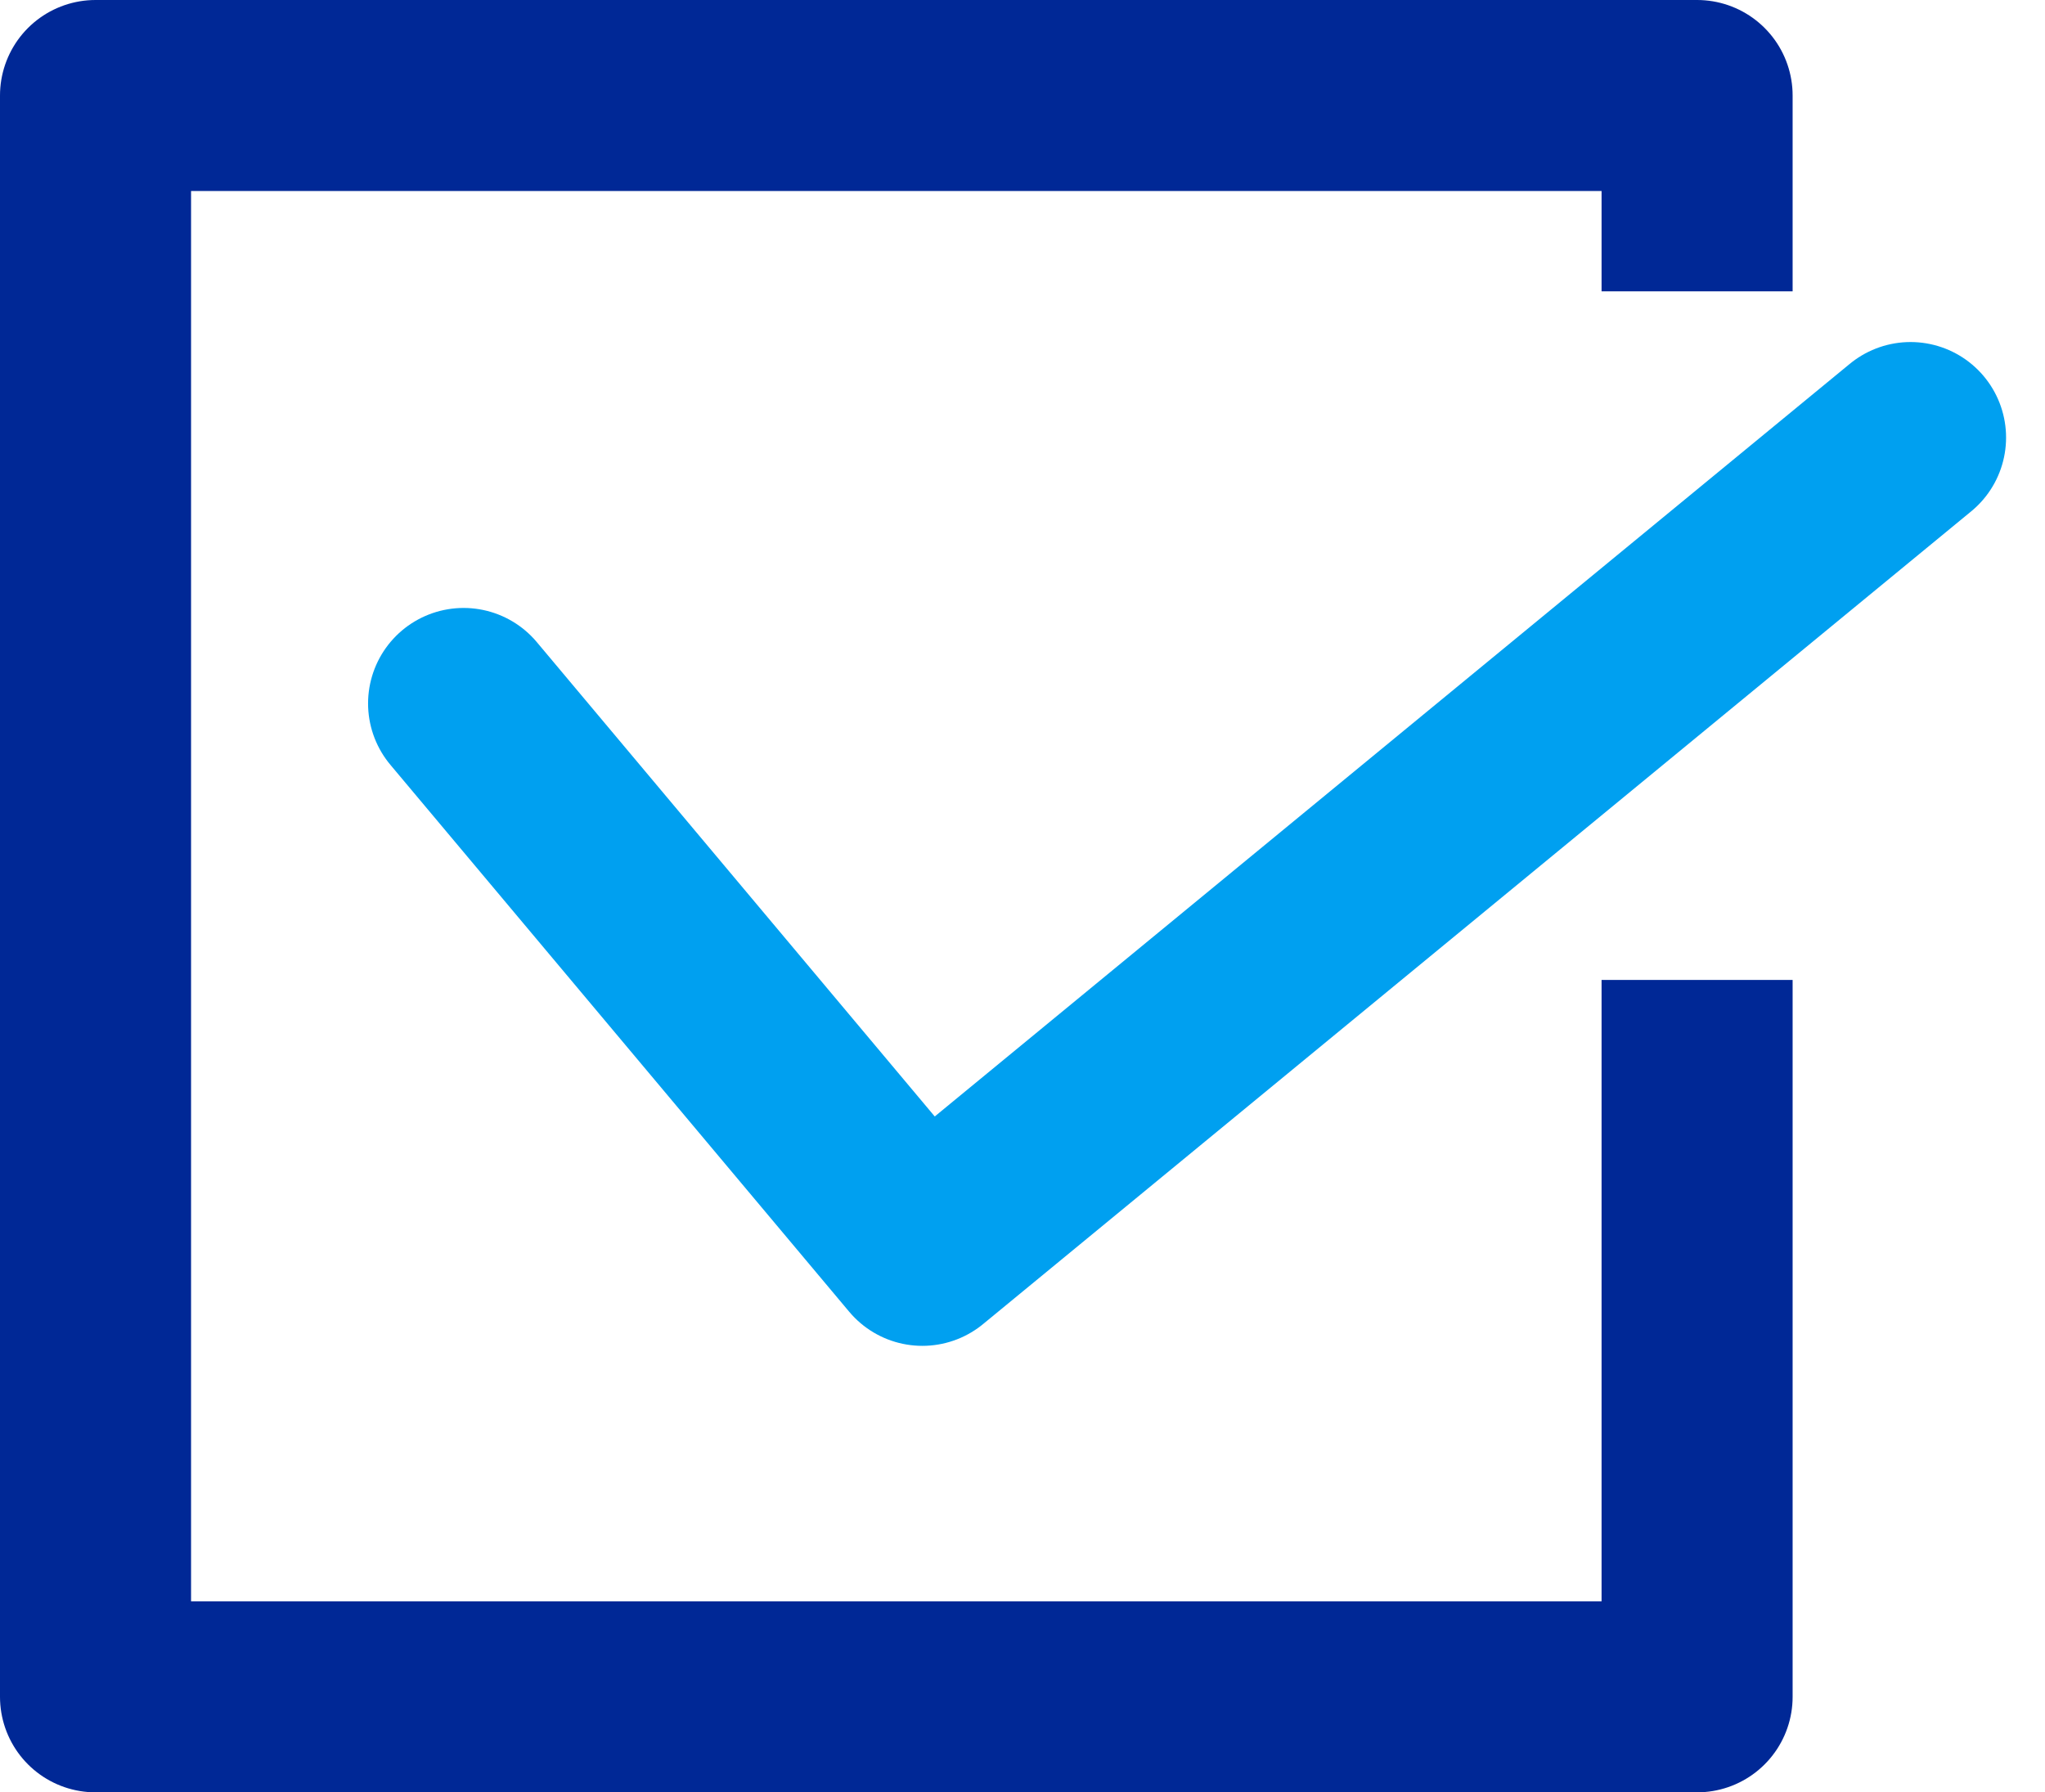 <svg xmlns="http://www.w3.org/2000/svg" width="42.815" height="37.53" viewBox="0 0 42.815 37.53">
  <g id="check" transform="translate(-0.193 -0.194)">
    <g id="グループ_5245" data-name="グループ 5245" transform="translate(2.193 2.194)">
      <path id="パス_8034" data-name="パス 8034" d="M38.264,7.532,17.575,24.551,7.97,13.1" transform="translate(-0.264 -0.37)" fill="none" stroke="#00a0f0" stroke-linecap="round" stroke-linejoin="round" stroke-width="4"/>
      <path id="パス_8035" data-name="パス 8035" d="M35.281,20.269V35.28H1.75V1.75H35.281v4.1" transform="translate(-1.75 -1.75)" fill="none" stroke="#002896" stroke-linejoin="round" stroke-width="4"/>
    </g>
  </g>
</svg>

